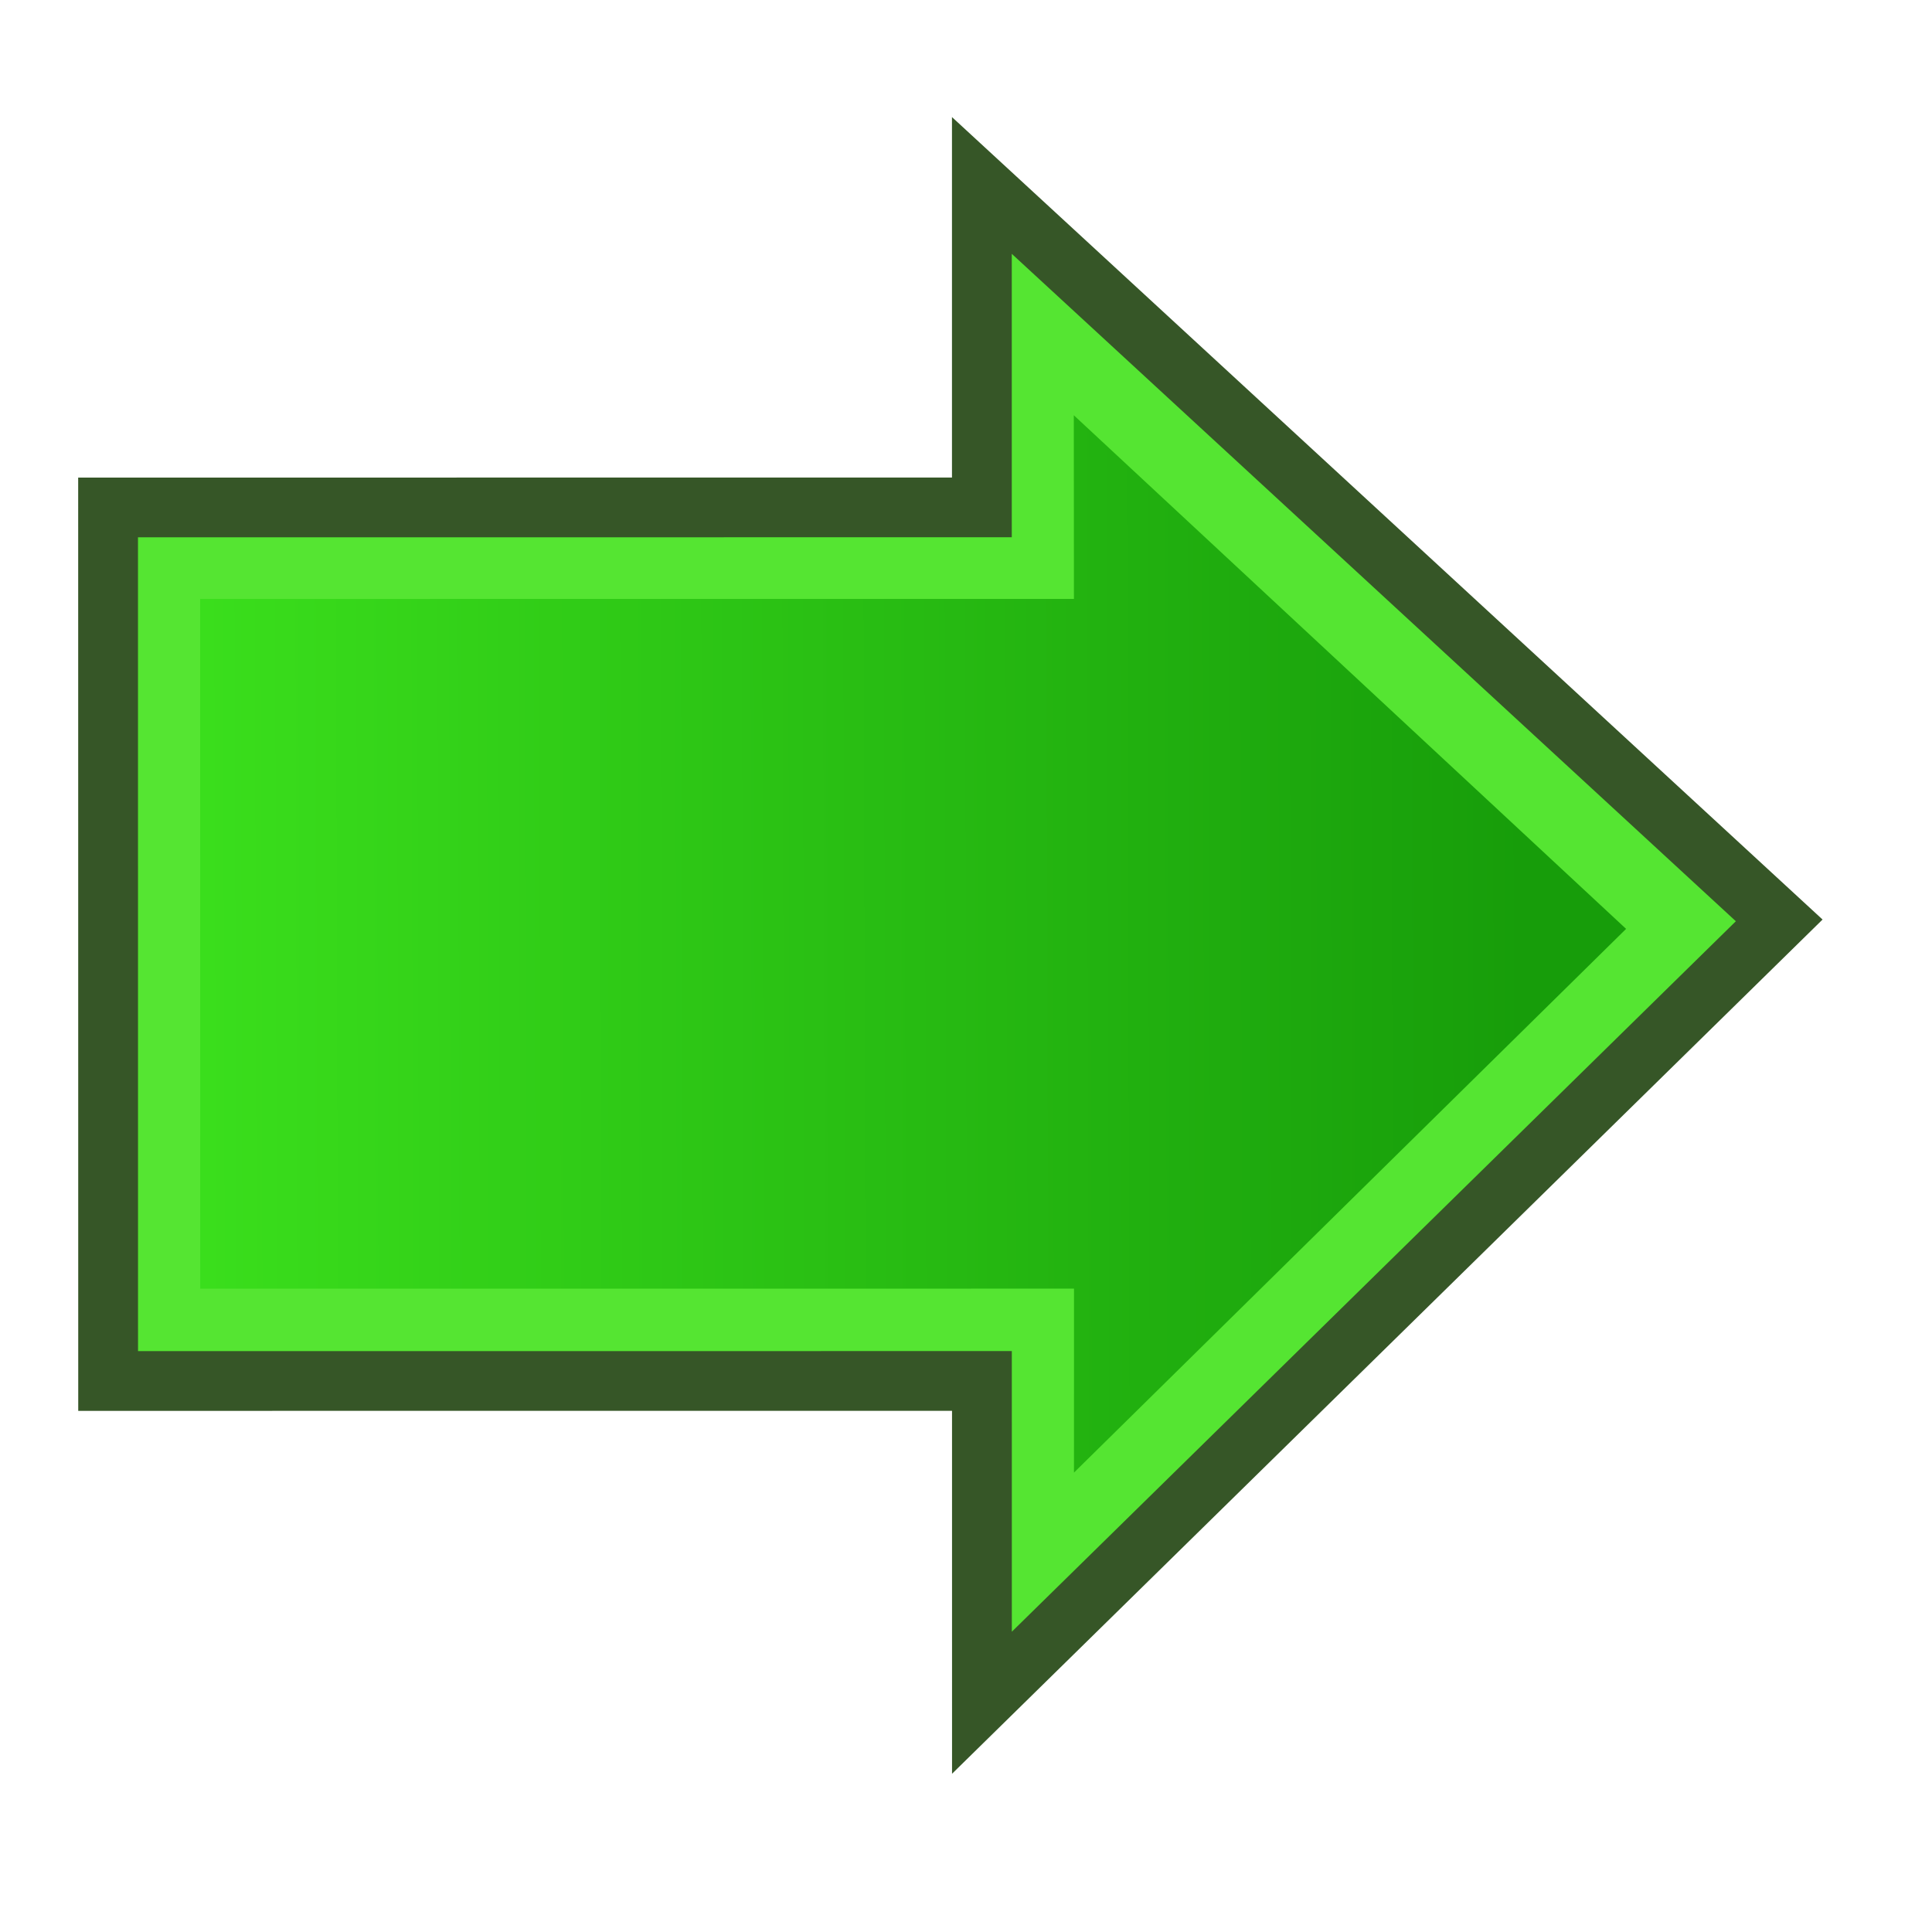 <?xml version="1.0" encoding="UTF-8" standalone="no"?>
<!-- Created with Inkscape (http://www.inkscape.org/) -->

<svg
   width="42"
   height="42"
   viewBox="0 0 42 42"
   version="1.1"
   id="SVGRoot"
   sodipodi:docname="currentDocument.svg"
   inkscape:version="1.2 (1:1.2.1+202207142221+cd75a1ee6d)"
   xml:space="preserve"
   xmlns:inkscape="http://www.inkscape.org/namespaces/inkscape"
   xmlns:sodipodi="http://sodipodi.sourceforge.net/DTD/sodipodi-0.dtd"
   xmlns:xlink="http://www.w3.org/1999/xlink"
   xmlns="http://www.w3.org/2000/svg"
   xmlns:svg="http://www.w3.org/2000/svg"
   xmlns:rdf="http://www.w3.org/1999/02/22-rdf-syntax-ns#"
   xmlns:cc="http://creativecommons.org/ns#"><sodipodi:namedview
     id="namedview1017"
     pagecolor="#ffffff"
     bordercolor="#666666"
     borderopacity="1.0"
     inkscape:pageshadow="2"
     inkscape:pageopacity="0"
     inkscape:pagecheckerboard="true"
     inkscape:document-units="px"
     showgrid="true"
     inkscape:zoom="8"
     inkscape:cx="28.875"
     inkscape:cy="24"
     inkscape:window-width="1366"
     inkscape:window-height="695"
     inkscape:window-x="0"
     inkscape:window-y="0"
     inkscape:window-maximized="1"
     inkscape:current-layer="g6999"
     inkscape:snap-global="false"
     showborder="true"
     borderlayer="false"
     inkscape:showpageshadow="false"
     inkscape:deskcolor="#d1d1d1"
     width="42px"><inkscape:grid
       type="xygrid"
       id="grid1080"
       originx="0"
       originy="0" /></sodipodi:namedview><defs
     id="defs1012"><linearGradient
       inkscape:collect="always"
       id="linearGradient35157"><stop
         style="stop-color:#179d0a;stop-opacity:1;"
         offset="0"
         id="stop35153" /><stop
         style="stop-color:#3ade1c;stop-opacity:1;"
         offset="1"
         id="stop35155" /></linearGradient><linearGradient
       inkscape:collect="always"
       xlink:href="#linearGradient35157"
       id="linearGradient19948"
       x1="23.905"
       y1="8.905"
       x2="25.129"
       y2="28.093"
       gradientUnits="userSpaceOnUse"
       gradientTransform="matrix(0.452,-0.061,-0.054,-0.452,23.268,19.424)" /></defs><g
     inkscape:label="icon"
     inkscape:groupmode="layer"
     id="layer1"
     transform="matrix(2.439,0,0,2.418,-4.066,-3.621)"><g
       id="g6999"
       inkscape:label="undoOn"
       transform="matrix(-0.067,-1.002,-0.994,0.059,21.682,40.292)"
       style="opacity:1"><g
         id="g6999-2"
         inkscape:label="undoOn"
         transform="matrix(1.337,-0.181,-0.158,-1.337,-12.094,29.124)"><path
           id="path875"
           style="display:inline;fill:#55e532;fill-opacity:1;stroke:#365627;stroke-width:0.397;stroke-linecap:square;stroke-opacity:1"
           d="m 38.33,10.013 -4.563,5.613 -5.499,-4.934 2.134,-0.144 -0.341,-5.791 5.793,-0.391 0.341,5.791 z"
           sodipodi:nodetypes="cccccccc"
           inkscape:label="body" /><path
           id="path18540"
           style="display:inline;fill:url(#linearGradient19948);fill-opacity:1;stroke:none;stroke-width:0.276;stroke-linecap:square;stroke-opacity:0.8"
           d="m 36.842,10.725 -3.191,3.89 -3.821,-3.416 1.22,-0.082 -0.341,-5.791 4.574,-0.309 0.341,5.791 z"
           sodipodi:nodetypes="cccccccc"
           inkscape:label="gradient" /></g></g></g></svg>

